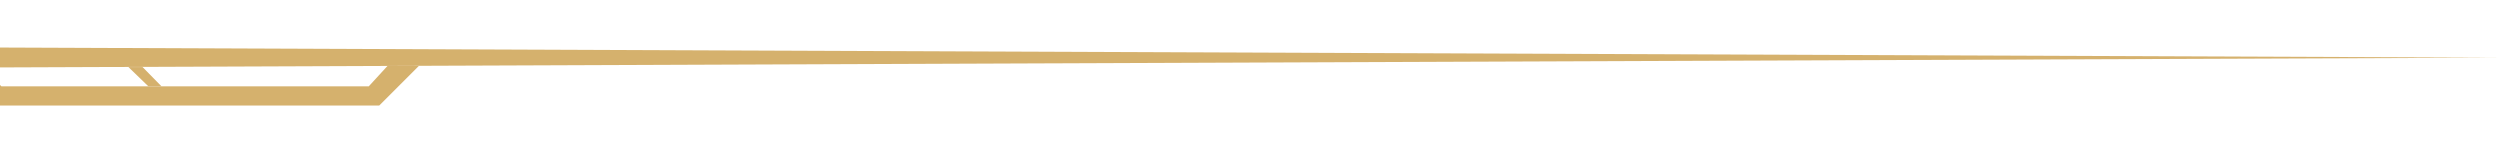 <?xml version="1.0" encoding="utf-8"?>
<!-- Generator: Adobe Illustrator 26.3.1, SVG Export Plug-In . SVG Version: 6.00 Build 0)  -->
<svg version="1.1" id="bottom-ornament" xmlns="http://www.w3.org/2000/svg" xmlns:xlink="http://www.w3.org/1999/xlink" x="0px"
	 y="0px" width="741.6px" height="45px" viewBox="0 0 741.6 45" style="enable-background:new 0 0 741.6 45;" xml:space="preserve">
<style type="text/css">
	.st0{fill:#D5B16D;}
</style>
<polygon class="st0" points="44,25.6 38.1,19.9 42.3,19.9 47.9,25.6 "/>
<polygon class="st0" points="0,20 0,14.1 741.3,17.1 "/>
<polygon class="st0" points="112.5,31.3 0,31.3 0,25.2 0.4,25.6 109.4,25.6 115,19.5 124.3,19.5 "/>
</svg>
